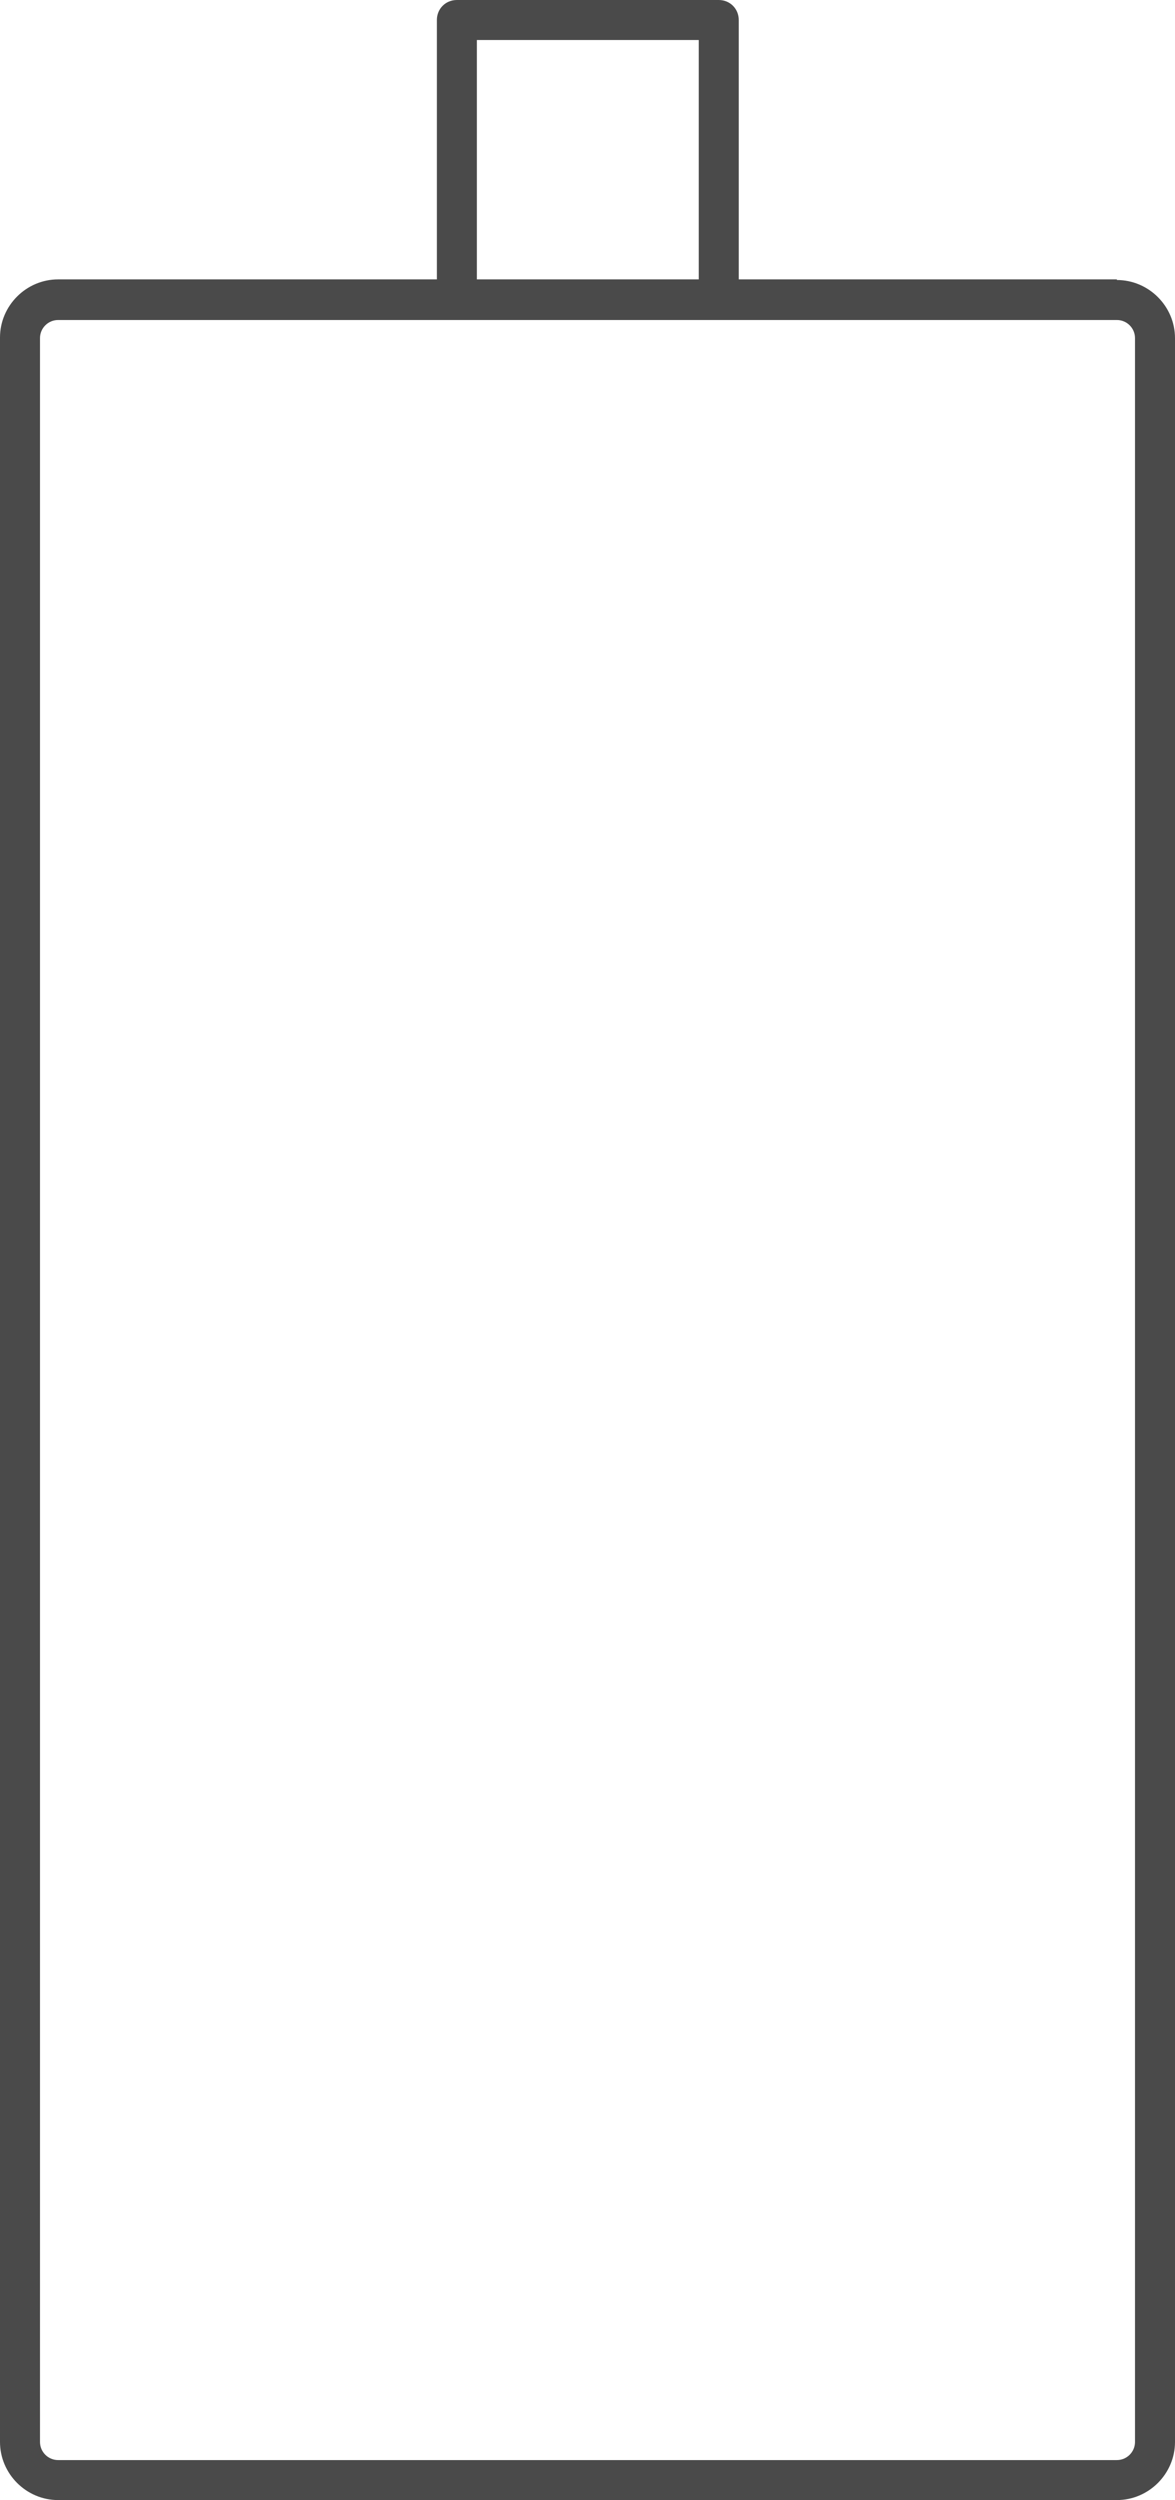 <?xml version="1.0" encoding="UTF-8"?><svg id="Ebene_2" xmlns="http://www.w3.org/2000/svg" width="18.8" height="40" viewBox="0 0 18.8 40"><defs><style>.cls-1{fill:#4a4a4a;stroke-width:0px;}</style></defs><g id="Ebene_1-2"><path class="cls-1" d="m17.87,4.47h-6.05V.32c0-.18-.14-.32-.32-.32h-4.19c-.18,0-.32.14-.32.32v4.15H.93c-.51,0-.93.42-.93.93v33.67c0,.51.42.93.93.93h16.94c.51,0,.93-.42.93-.93V5.41c0-.51-.42-.93-.93-.93ZM7.63.64h3.55v3.83h-3.55V.64Zm10.53,38.43c0,.16-.13.29-.29.29H.93c-.16,0-.29-.13-.29-.29V5.41c0-.16.13-.29.29-.29h16.94c.16,0,.29.13.29.29v33.67Z"/></g></svg>